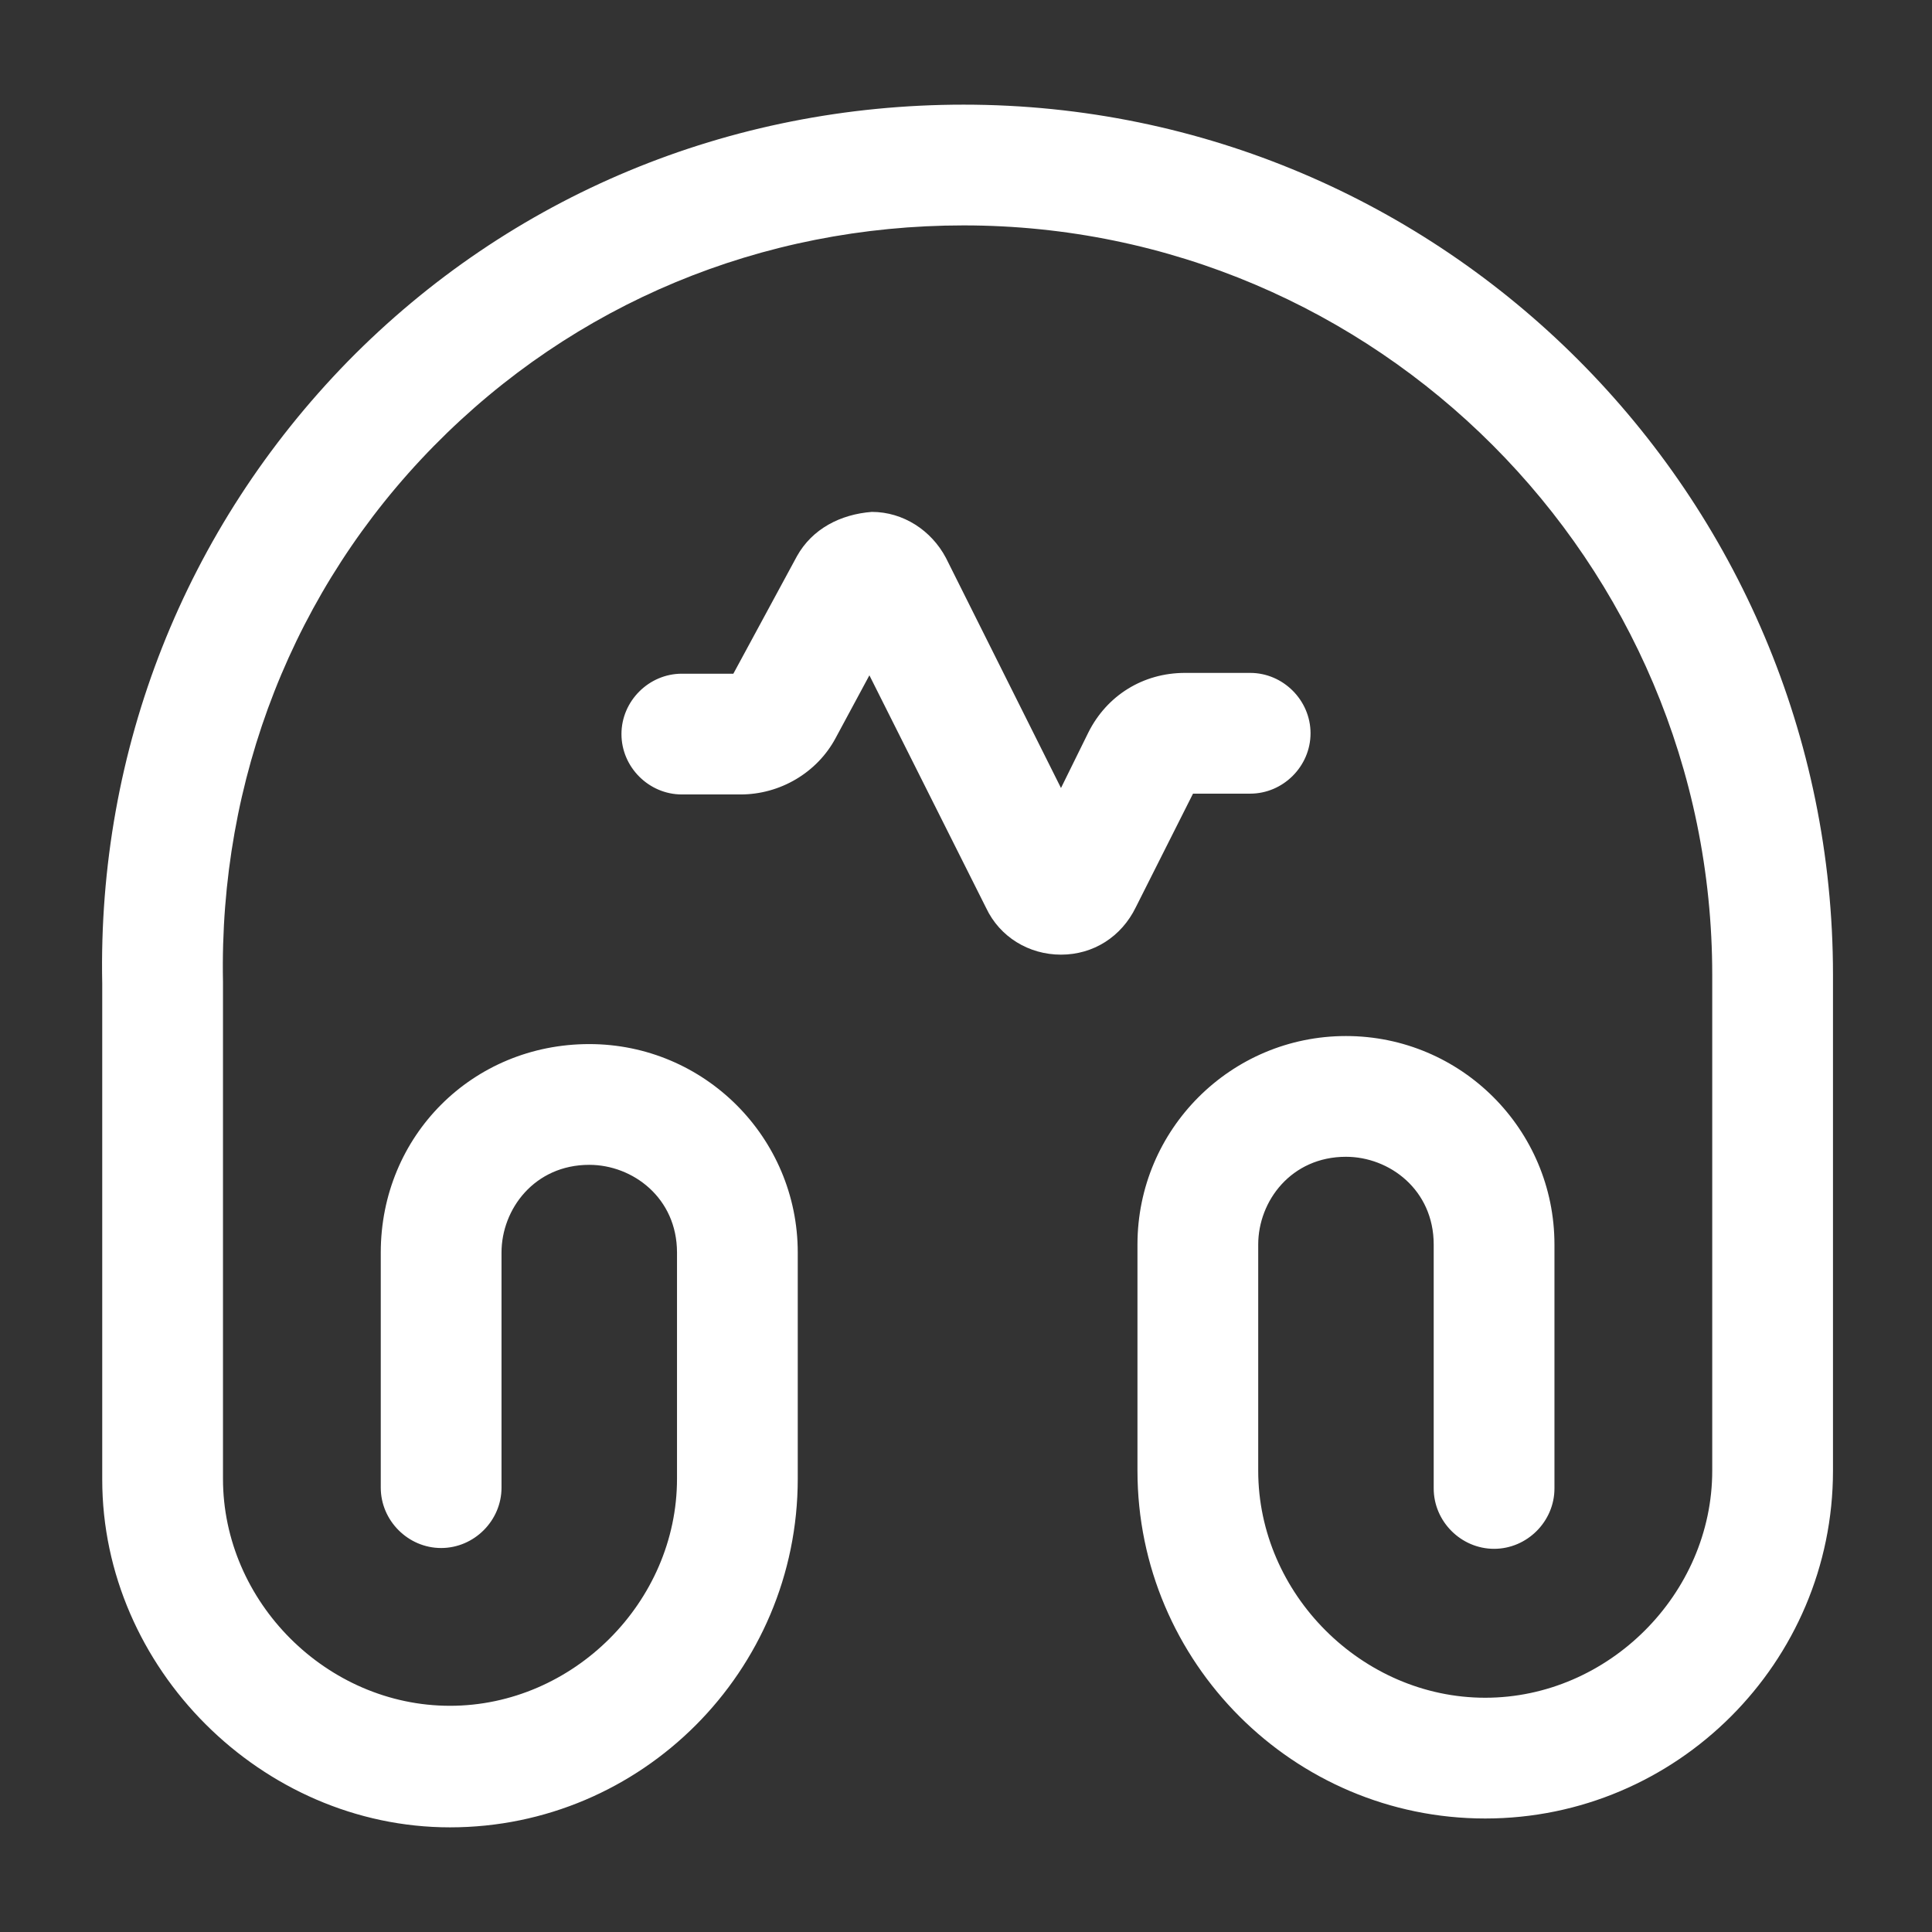 <svg width="24" height="24" viewBox="0 0 24 24" fill="none" xmlns="http://www.w3.org/2000/svg">
<rect x="0" y="0" width="24" height="24" fill="#333333" stroke="none"/>
<g id="music-play 1">
<path id="Vector" d="M5.59 22.7C3.25 22.7 1.27 20.72 1.27 18.38V12.22C1.21 9.31 2.3 6.56 4.32 4.49C6.34 2.43 9.06 1.3 11.97 1.3C17.93 1.3 22.77 6.15 22.77 12.11V18.27C22.77 20.65 20.83 22.59 18.45 22.59C16.07 22.59 14.13 20.65 14.13 18.27V15.46C14.13 14.03 15.29 12.87 16.72 12.87C18.15 12.87 19.31 14.03 19.31 15.46V18.49C19.31 18.9 18.97 19.24 18.56 19.24C18.15 19.24 17.81 18.9 17.81 18.49V15.46C17.81 14.78 17.26 14.37 16.72 14.37C16.04 14.37 15.63 14.92 15.63 15.46V18.27C15.63 19.8 16.92 21.09 18.45 21.09C19.98 21.09 21.27 19.8 21.27 18.27V12.11C21.27 6.98 17.1 2.8 11.97 2.8C9.46 2.8 7.13 3.77 5.39 5.54C3.65 7.31 2.72 9.68 2.77 12.2V18.37C2.77 19.9 4.06 21.19 5.59 21.19C7.12 21.19 8.41 19.9 8.41 18.37V15.56C8.41 14.88 7.86 14.47 7.32 14.47C6.64 14.47 6.23 15.02 6.23 15.56V18.48C6.23 18.89 5.89 19.23 5.48 19.23C5.07 19.23 4.73 18.89 4.73 18.48V15.56C4.73 14.11 5.87 12.97 7.32 12.97C8.75 12.97 9.91 14.13 9.91 15.56V18.37C9.91 20.76 7.97 22.7 5.59 22.7Z" fill="white"/>
<path id="Vector_2" d="M13.18 11.859C12.78 11.859 12.42 11.639 12.25 11.279L10.8 8.389L10.38 9.169C10.15 9.599 9.69 9.869 9.2 9.869H8.47C8.06 9.869 7.72 9.529 7.72 9.119C7.72 8.709 8.06 8.369 8.47 8.369H9.11L9.9 6.909C10.09 6.569 10.44 6.389 10.83 6.359C11.22 6.359 11.57 6.589 11.75 6.929L13.18 9.789L13.52 9.099C13.75 8.639 14.2 8.359 14.72 8.359H15.53C15.94 8.359 16.28 8.699 16.28 9.109C16.28 9.519 15.94 9.859 15.53 9.859H14.82L14.11 11.269C13.93 11.639 13.58 11.859 13.18 11.859Z" fill="white"/>
</g>
</svg>
